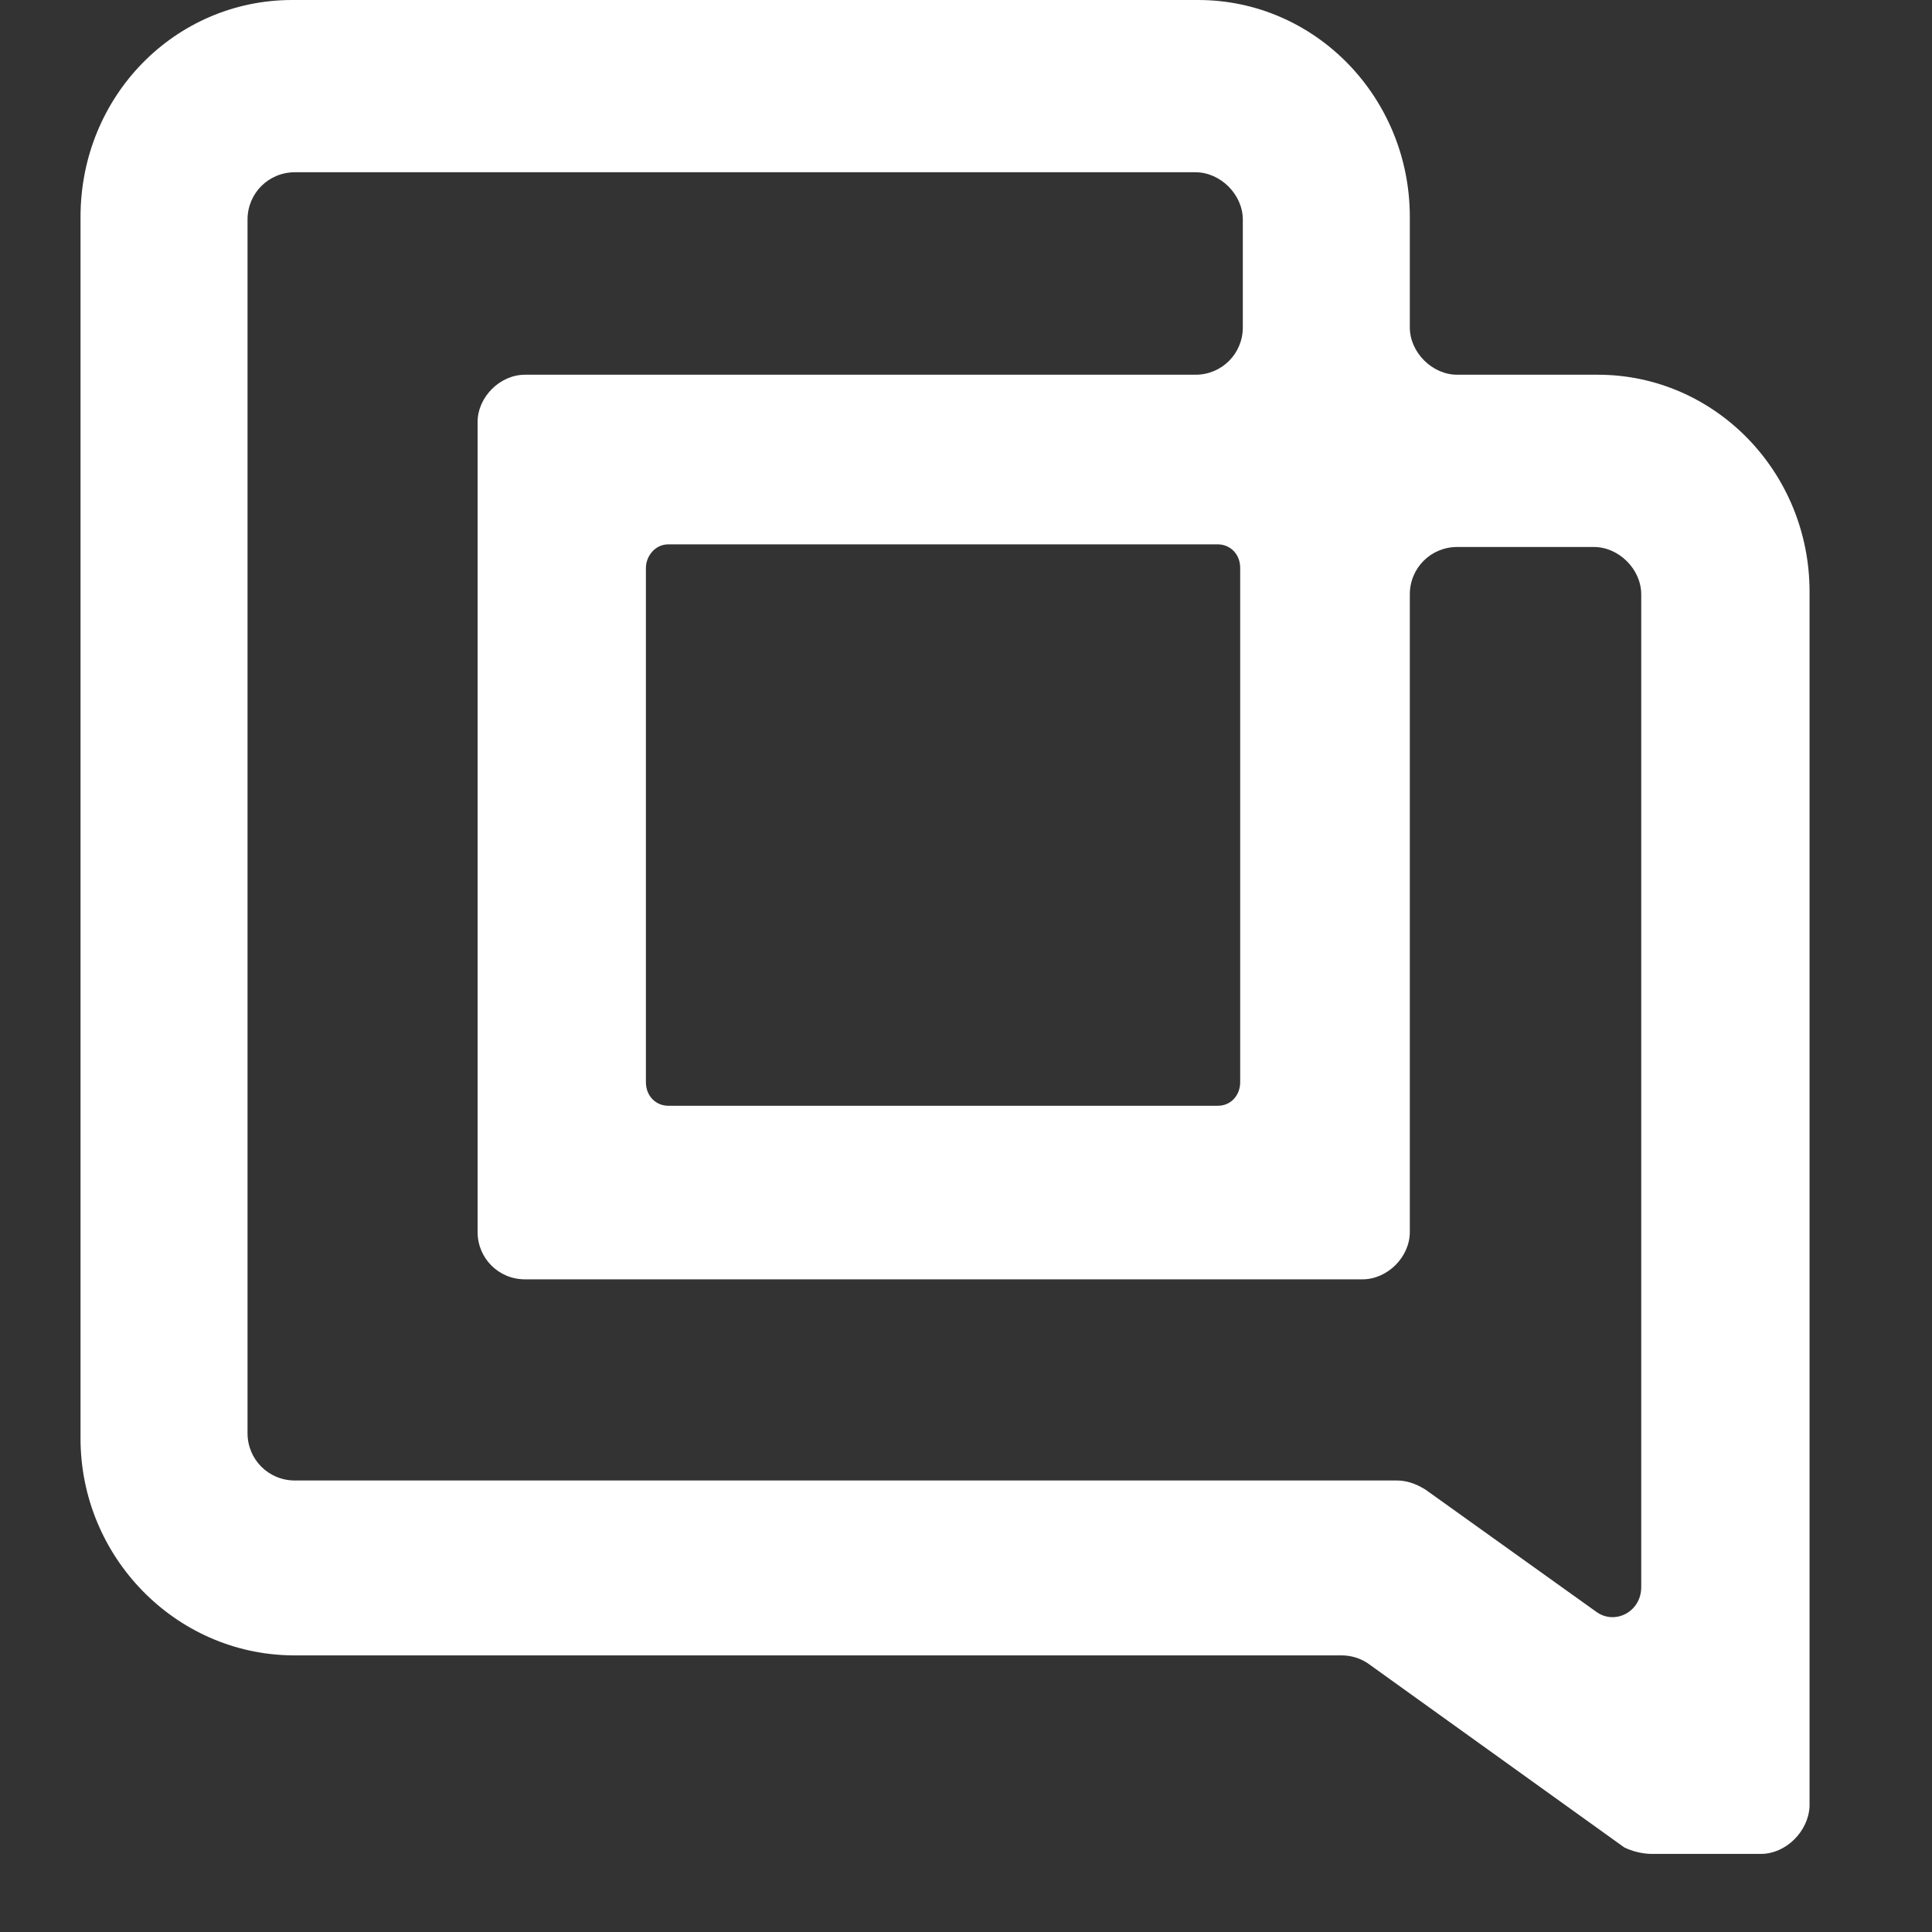 <svg width="50" height="50" viewBox="0 0 50 50" fill="none" xmlns="http://www.w3.org/2000/svg">
<rect x="0" y="0" width="50" height="50" fill="#333333" stroke="none"/>
<path d="M42.747 47.979H45.572C46.218 47.979 46.797 47.401 46.831 46.754V15.312C46.831 12.216 44.38 9.698 41.352 9.698H37.711C37.065 9.698 36.486 9.119 36.486 8.473V5.615C36.486 2.518 34.036 0 31.008 0H7.562C4.534 0 2.084 2.484 2.084 5.615V37.226C2.084 40.289 4.534 42.807 7.562 42.841H34.717C34.955 42.841 35.193 42.909 35.397 43.045L42.033 47.809C42.237 47.911 42.509 47.979 42.747 47.979ZM36.146 38.315H7.631C6.95 38.315 6.406 37.771 6.406 37.09V5.683C6.406 5.002 6.95 4.458 7.631 4.458H30.939C31.586 4.458 32.164 5.036 32.164 5.683V8.473C32.164 9.153 31.62 9.698 30.939 9.698H13.585C12.939 9.698 12.36 10.276 12.36 10.923V31.884C12.36 32.565 12.905 33.109 13.585 33.109H35.261C35.908 33.109 36.486 32.531 36.486 31.884V15.381C36.486 14.7 37.031 14.156 37.711 14.156H41.25C41.897 14.156 42.475 14.734 42.475 15.381V41.072C42.475 41.718 41.794 42.058 41.318 41.718L36.894 38.553C36.622 38.383 36.384 38.315 36.146 38.315ZM31.518 28.617H17.294C16.988 28.617 16.716 28.379 16.716 28.005V14.7C16.716 14.394 16.954 14.088 17.294 14.088H31.518C31.824 14.088 32.096 14.326 32.096 14.7V28.005C32.096 28.345 31.858 28.617 31.518 28.617Z" fill="white"/>
</svg>
